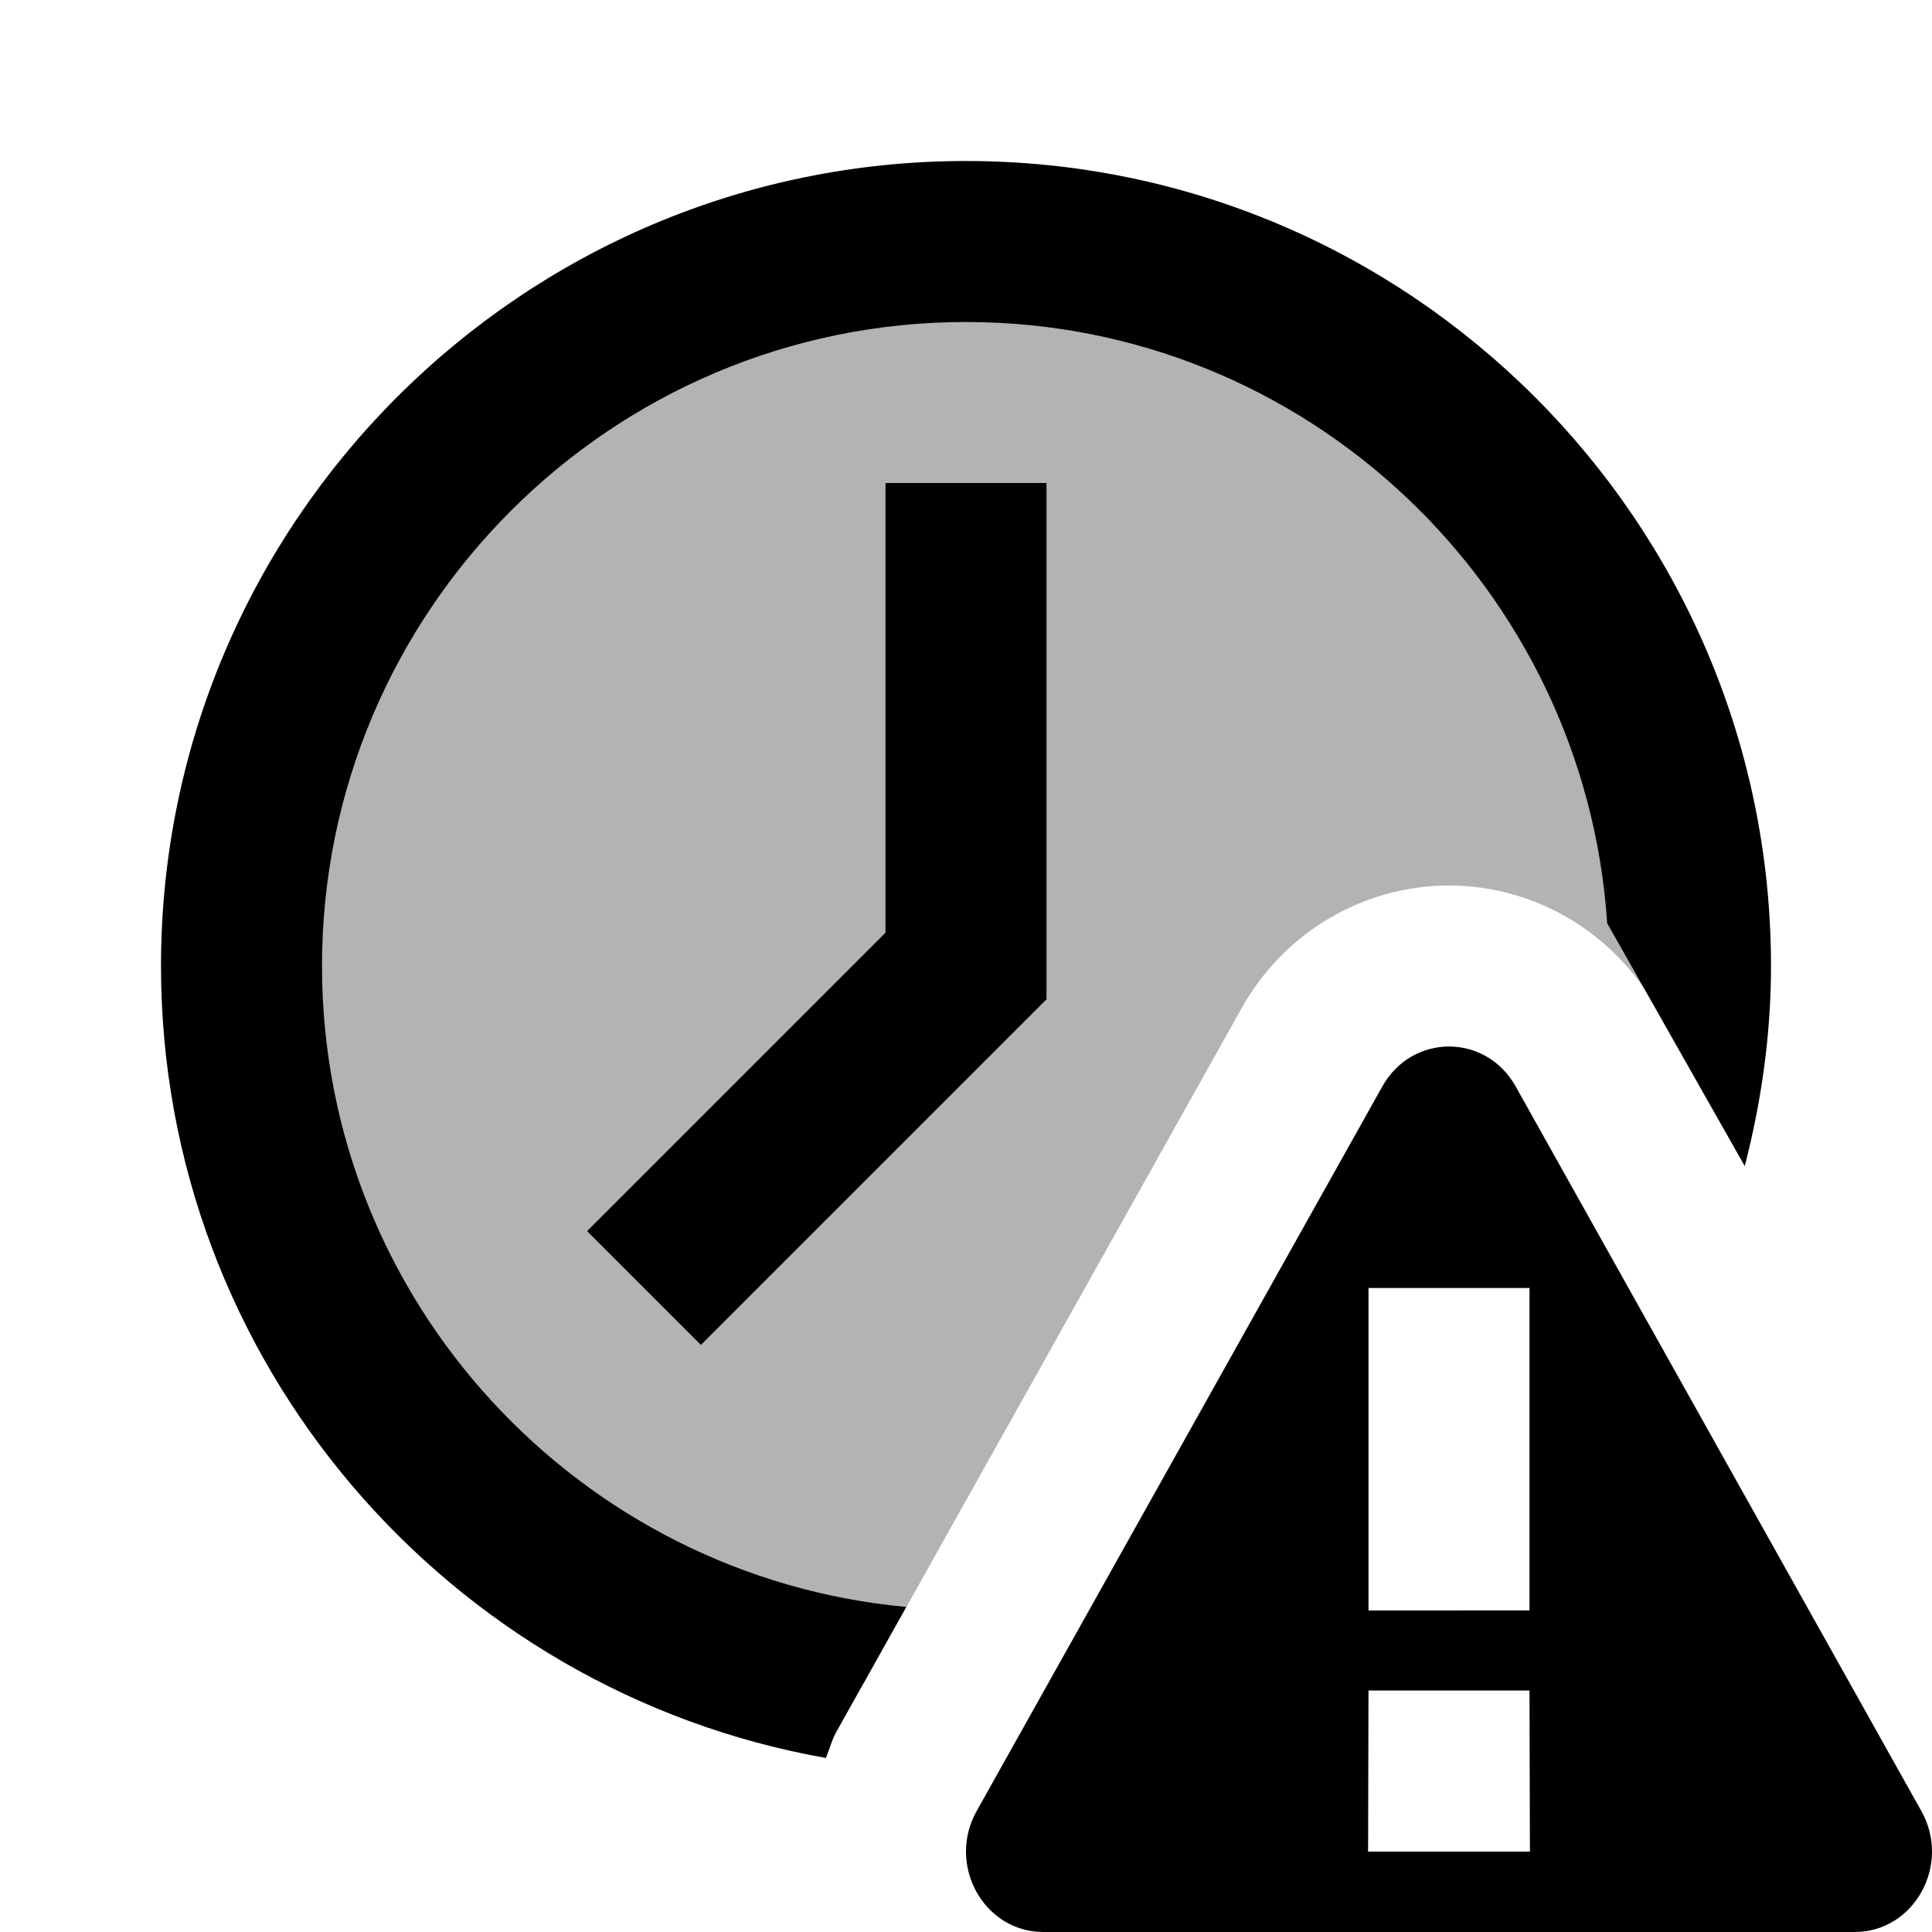 <svg xmlns="http://www.w3.org/2000/svg" viewBox="0 0 24 24"><path fill="none" stroke="currentColor" stroke-miterlimit="10" stroke-width="2" d="M8 16L12 12 12 6"/><path d="M17.172,13.496l-5.04,9.002C11.759,23.164,12.22,24,12.96,24h10.08c0.74,0,1.201-0.836,0.828-1.502l-5.04-9.002 C18.458,12.835,17.542,12.835,17.172,13.496z M19.005,23.001h-2.01L17,21h2L19.005,23.001z M17,20.006V16h2v4.005L17,20.006 L17,20.006z"/><path d="M22,12c0-5.514-4.486-10-10-10S2,6.486,2,12c0,4.92,3.575,9.011,8.26,9.838c0.044-0.106,0.07-0.217,0.126-0.318 l0.872-1.558C7.194,19.587,4,16.161,4,12c0-4.411,3.589-8,8-8c4.231,0,7.689,3.306,7.965,7.469l1.709,3.017 C21.879,13.69,22,12.86,22,12z"/><path d="M15.427,12.519C15.951,11.582,16.937,11,18,11c1.062,0,2.049,0.582,2.573,1.519l0.347,0.62 C20.967,12.765,21,12.387,21,12c0-4.971-4.029-9-9-9s-9,4.029-9,9c0,4.54,3.364,8.284,7.734,8.901L15.427,12.519z" opacity=".3"/></svg>